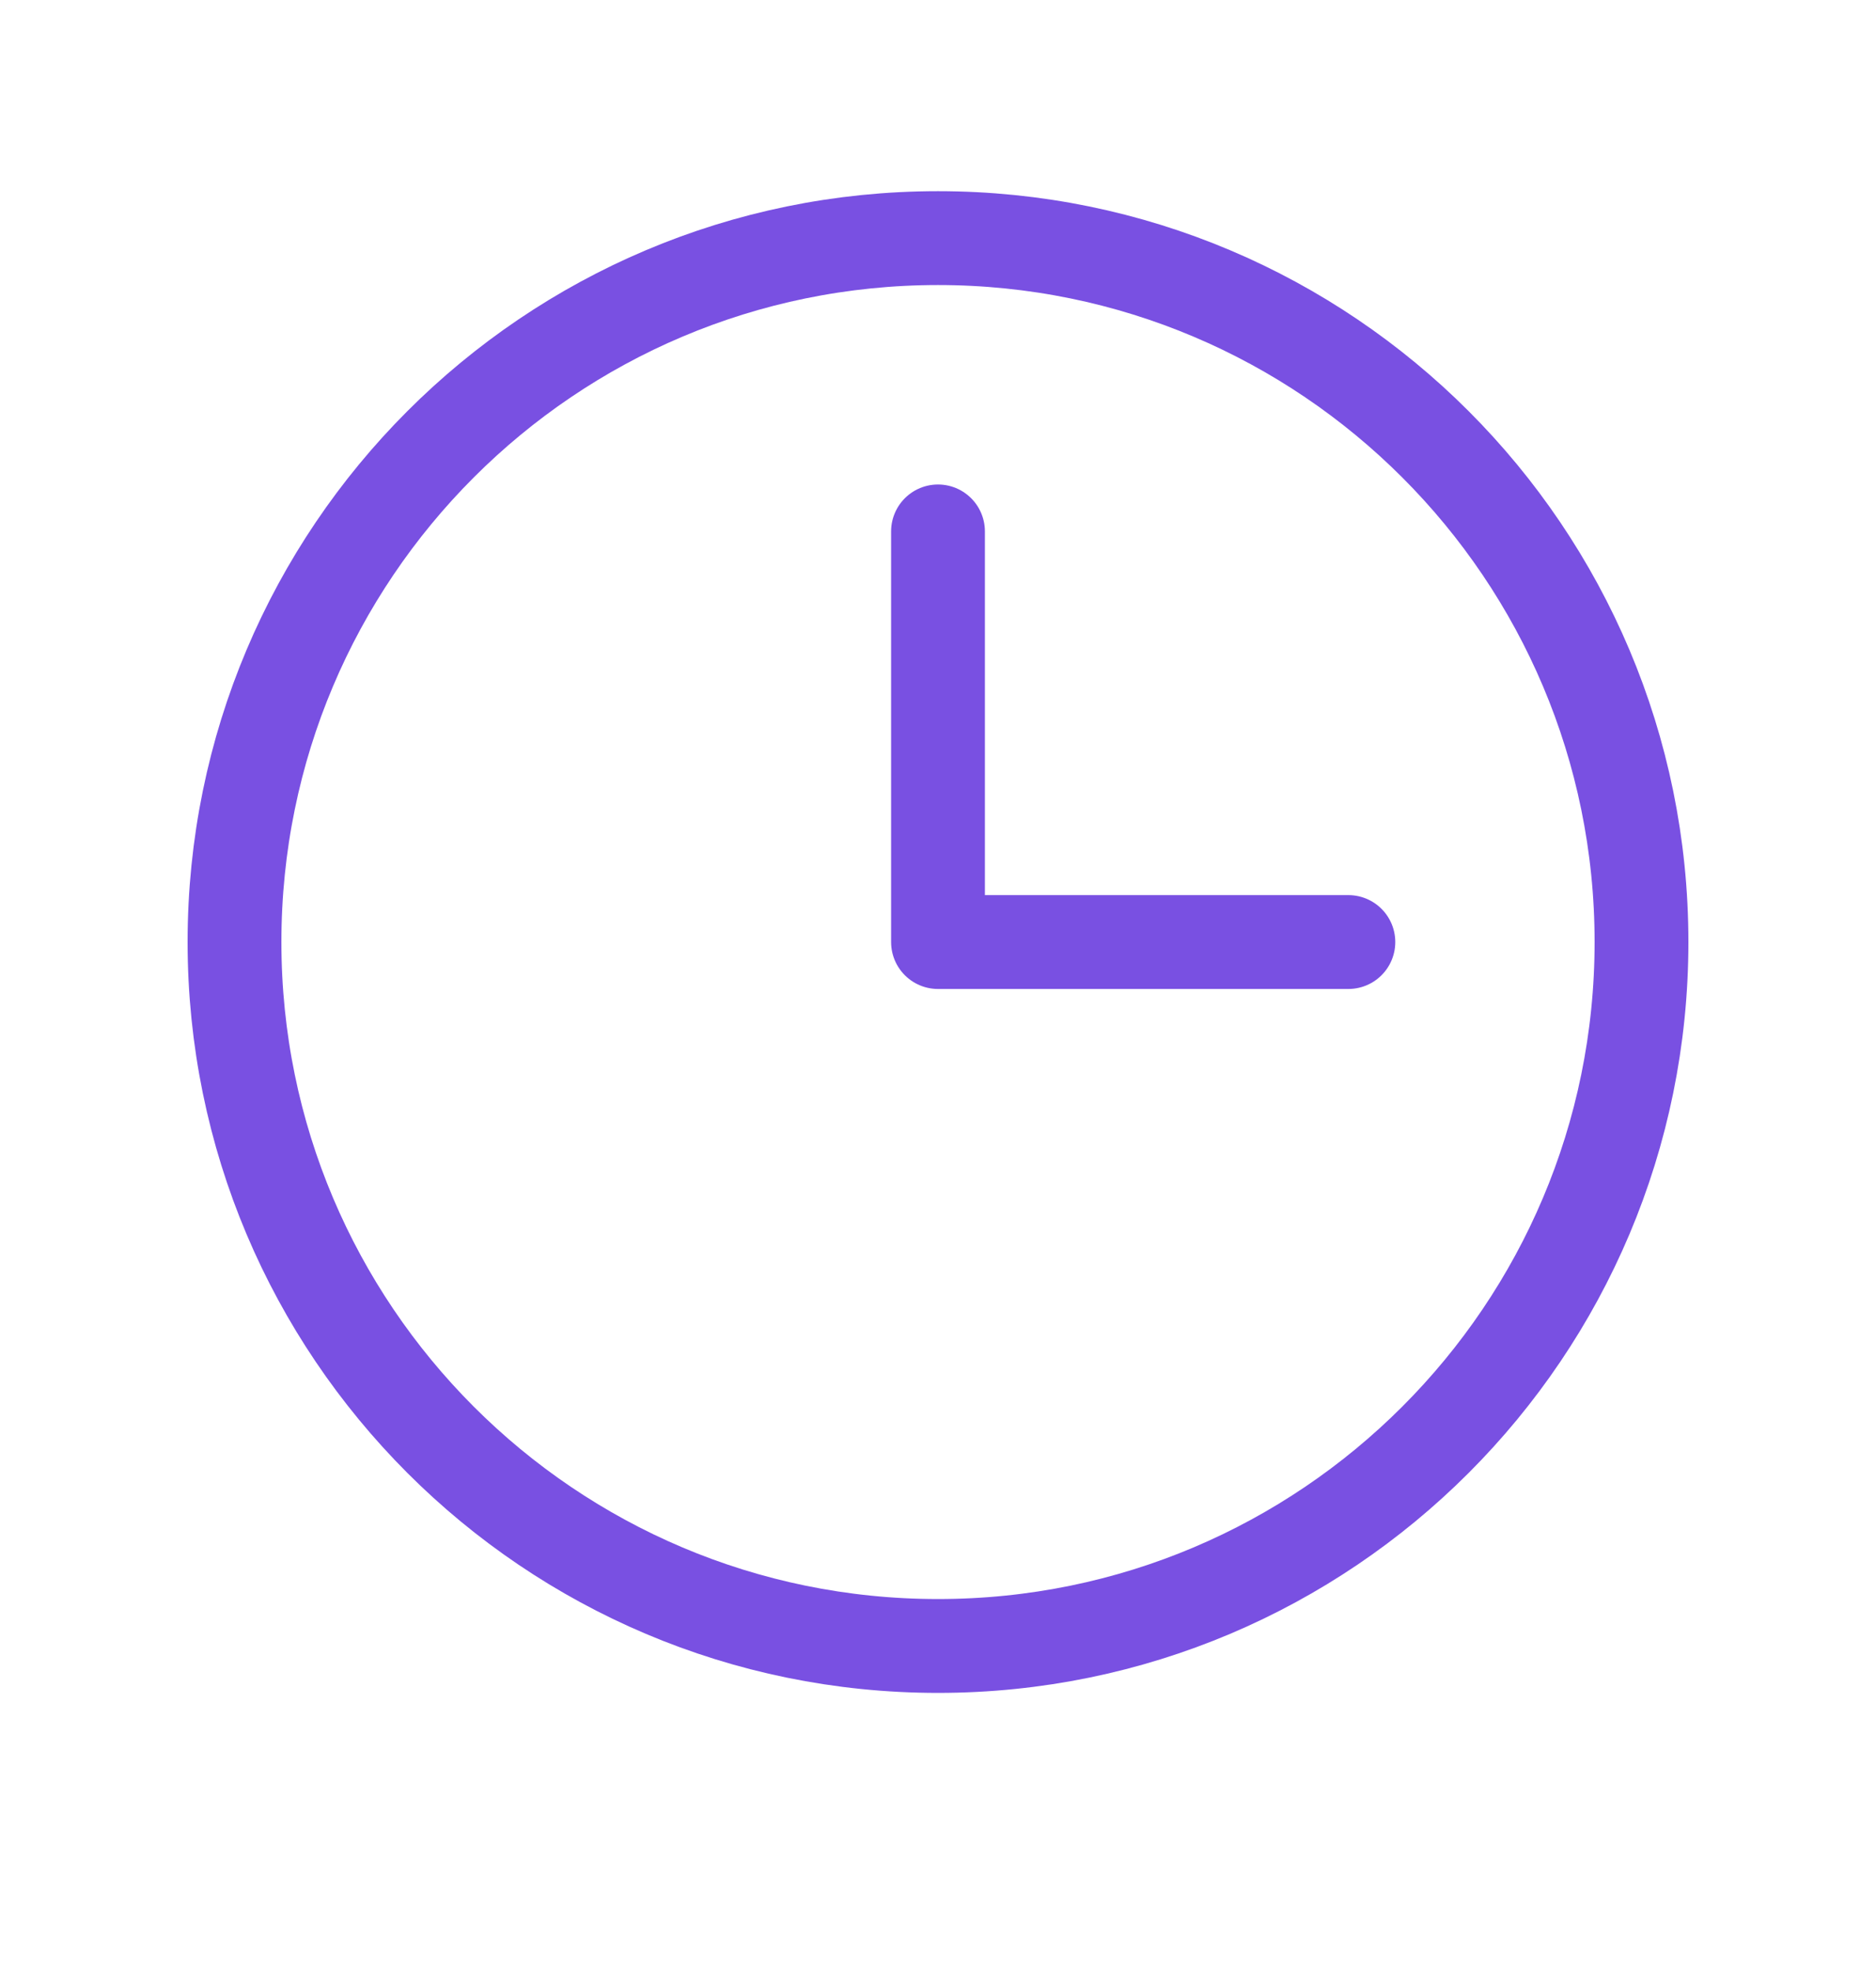 <svg width="20" height="21" viewBox="0 0 20 21" fill="none" xmlns="http://www.w3.org/2000/svg">
<path d="M10 17.537C14.142 17.537 17.5 14.179 17.5 10.037C17.5 5.895 14.142 2.537 10 2.537C5.858 2.537 2.5 5.895 2.5 10.037C2.5 14.179 5.858 17.537 10 17.537Z" stroke="#7950E2" stroke-miterlimit="10"/>
<path d="M10 5.662V10.037H14.375" stroke="#7950E2" stroke-linecap="round" stroke-linejoin="round"/>
</svg>
